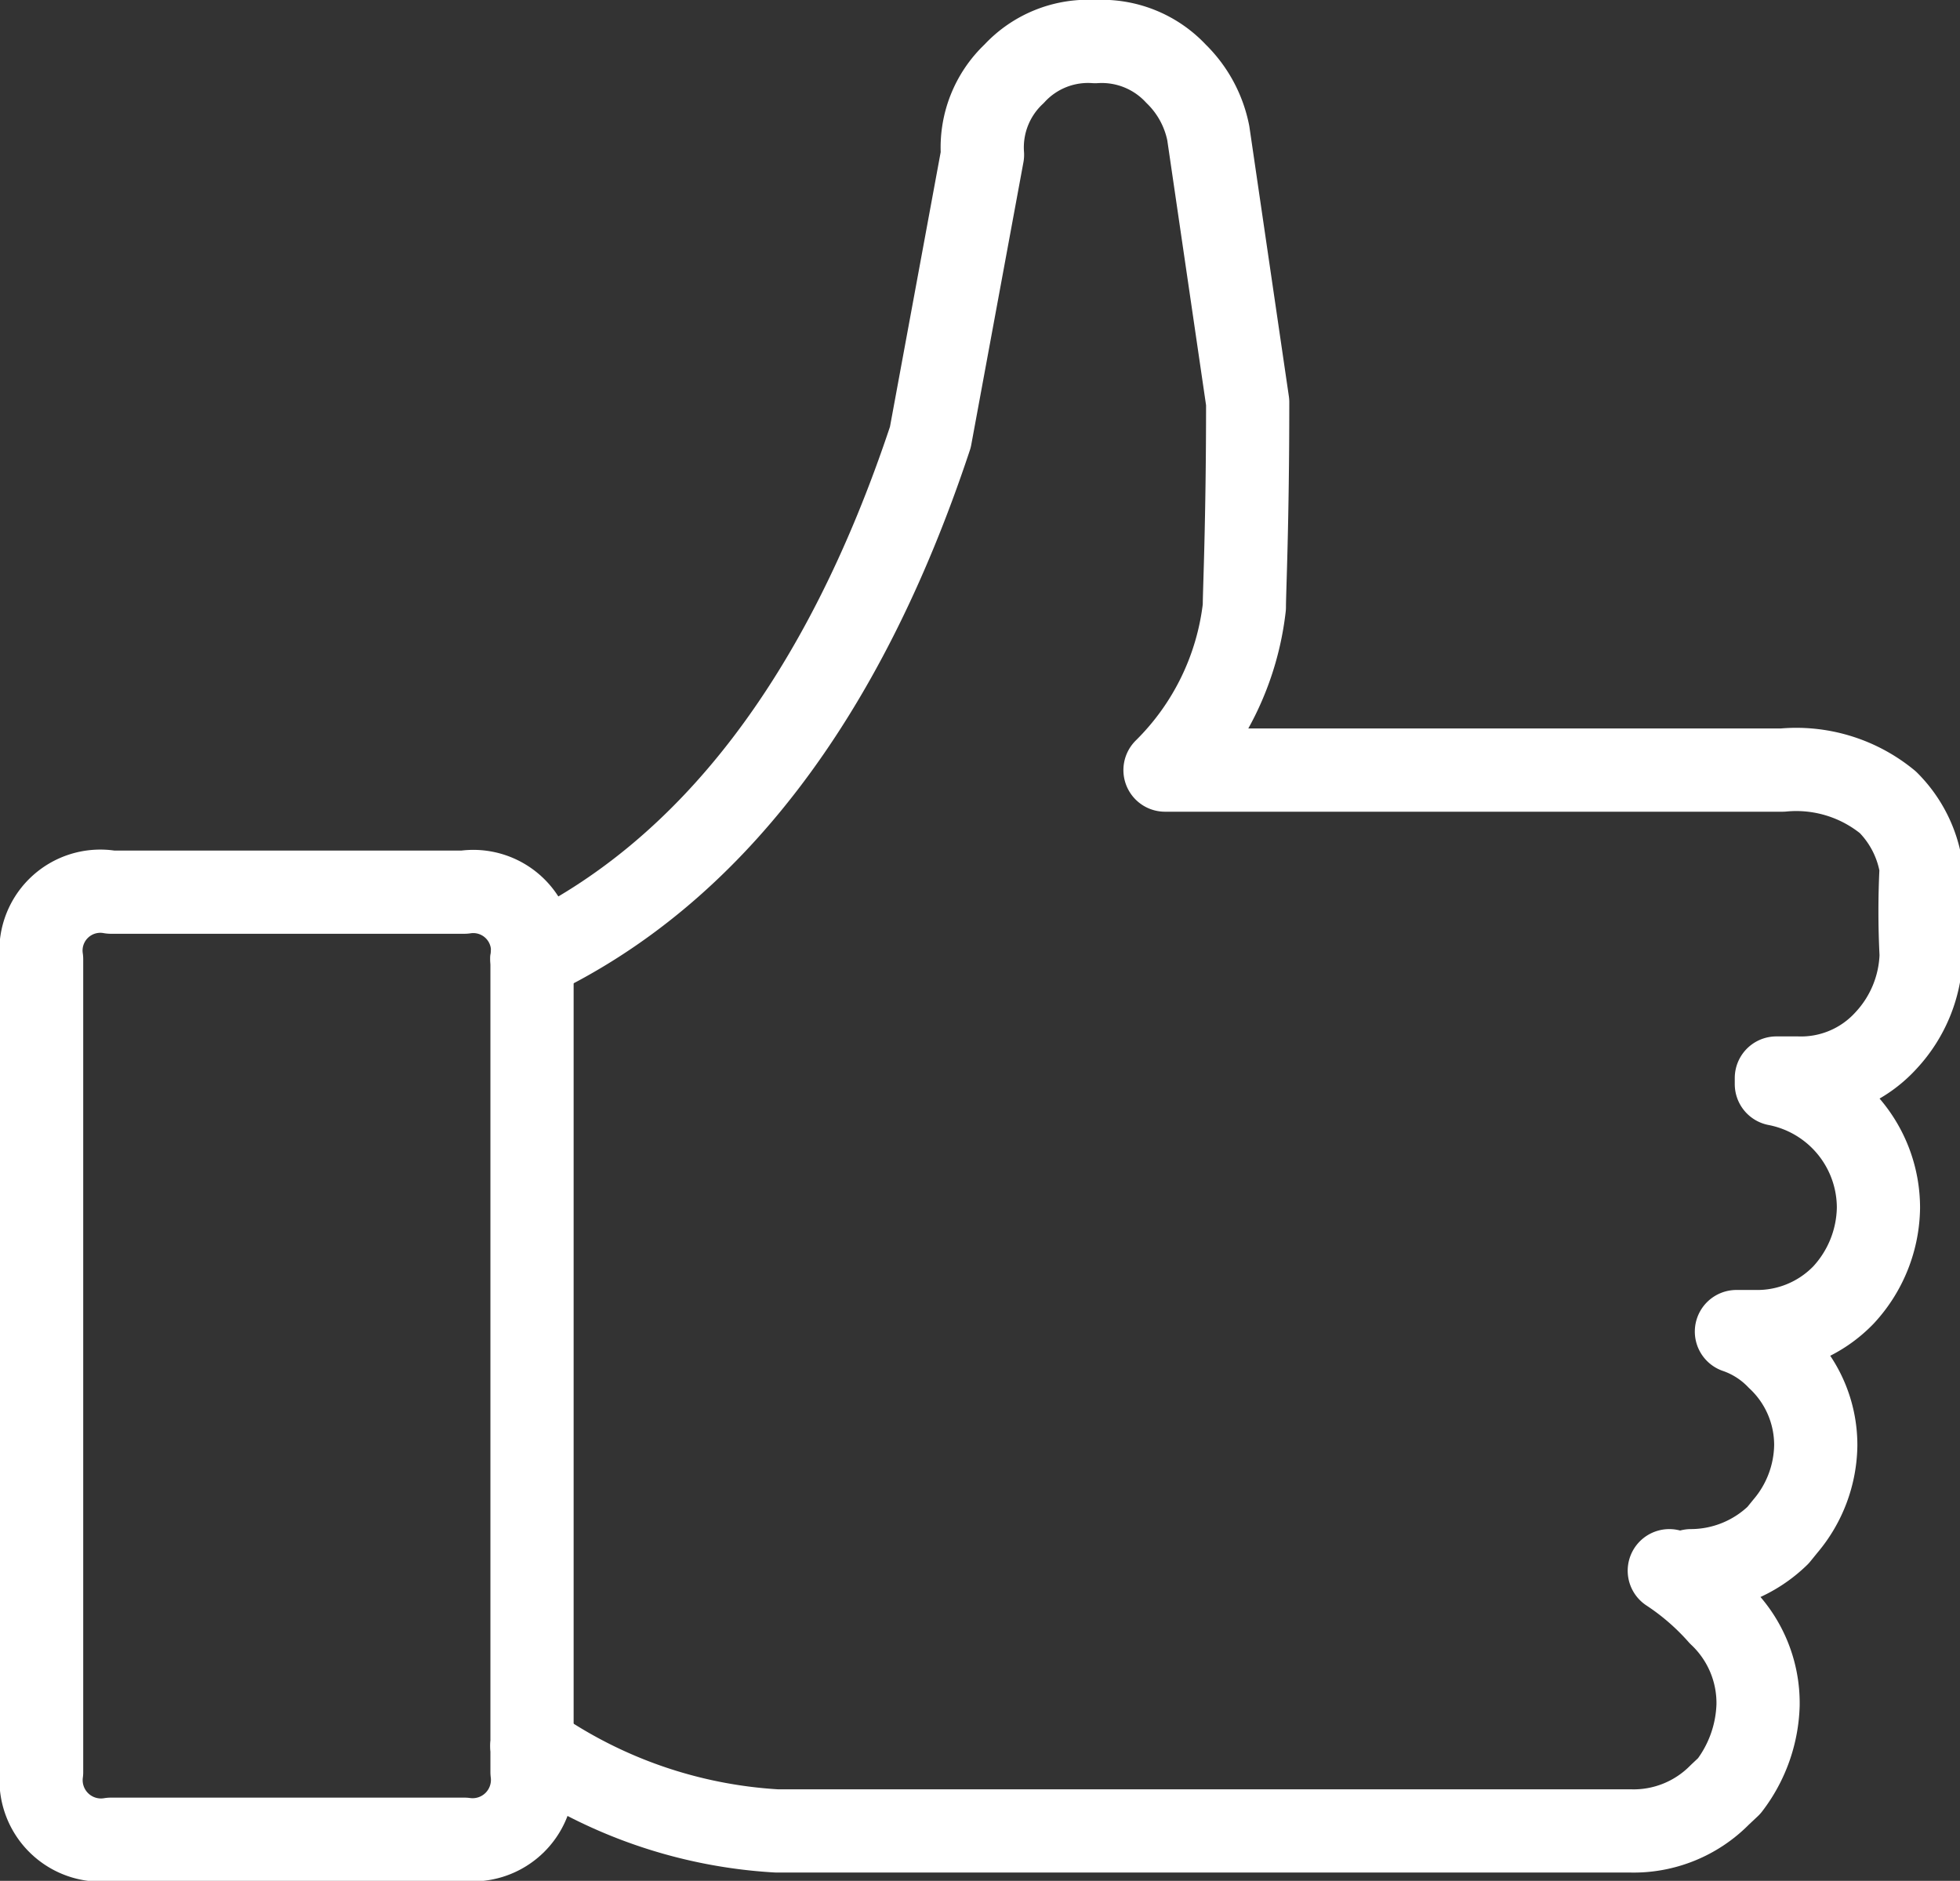 <svg xmlns="http://www.w3.org/2000/svg" viewBox="0 0 35.33 33.9"><rect x="0" y="0" width="35.33" height="33.9" fill="#333333" stroke="none"/><defs><style>.cls-1{fill:none;stroke:#fff;stroke-linecap:round;stroke-linejoin:round;stroke-width:1.5px;}</style></defs><g id="レイヤー_2" data-name="レイヤー 2"><g id="Layer_1" data-name="Layer 1"><path class="cls-1" d="M30.48,28.31a2.26,2.26,0,0,0,1.57-.64l.13-.16a2.3,2.3,0,0,0,.55-1.46,2.14,2.14,0,0,0-.68-1.57A1.89,1.89,0,0,0,31.3,24l.33,0a2.16,2.16,0,0,0,1.6-.66l0,0a2.36,2.36,0,0,0,.63-1.57,2.27,2.27,0,0,0-1.84-2.23v-.11l.38,0A2.07,2.07,0,0,0,34,18.75a2.36,2.36,0,0,0,.63-1.54,15.13,15.13,0,0,1,0-1.57,2.13,2.13,0,0,0-.6-1.18,2.6,2.6,0,0,0-1.9-.58H21a4.91,4.91,0,0,0,1.43-2.94c0-.28.06-1.52.06-3.69L21.78,2.4a2.05,2.05,0,0,0-.58-1.07A1.83,1.83,0,0,0,19.74.75a1.81,1.81,0,0,0-1.46.58,1.82,1.82,0,0,0-.57,1.46v0l-.94,5.09c-1.57,4.73-4,7.87-7.18,9.38"/><line class="cls-1" x1="9.59" y1="17.29" x2="9.59" y2="31.47"/><path class="cls-1" d="M9.59,17.29a1.07,1.07,0,0,0-1.22-1.21H2A1.07,1.07,0,0,0,.75,17.29V31.94A1.08,1.08,0,0,0,2,33.15H8.37a1.08,1.08,0,0,0,1.22-1.21v-.47"/><path class="cls-1" d="M9.59,31.47A8.56,8.56,0,0,0,14,33H29.38A2.18,2.18,0,0,0,31,32.35l.17-.16a2.52,2.52,0,0,0,.52-1.46A2.19,2.19,0,0,0,31,29.1a4.54,4.54,0,0,0-.91-.79"/></g></g></svg>